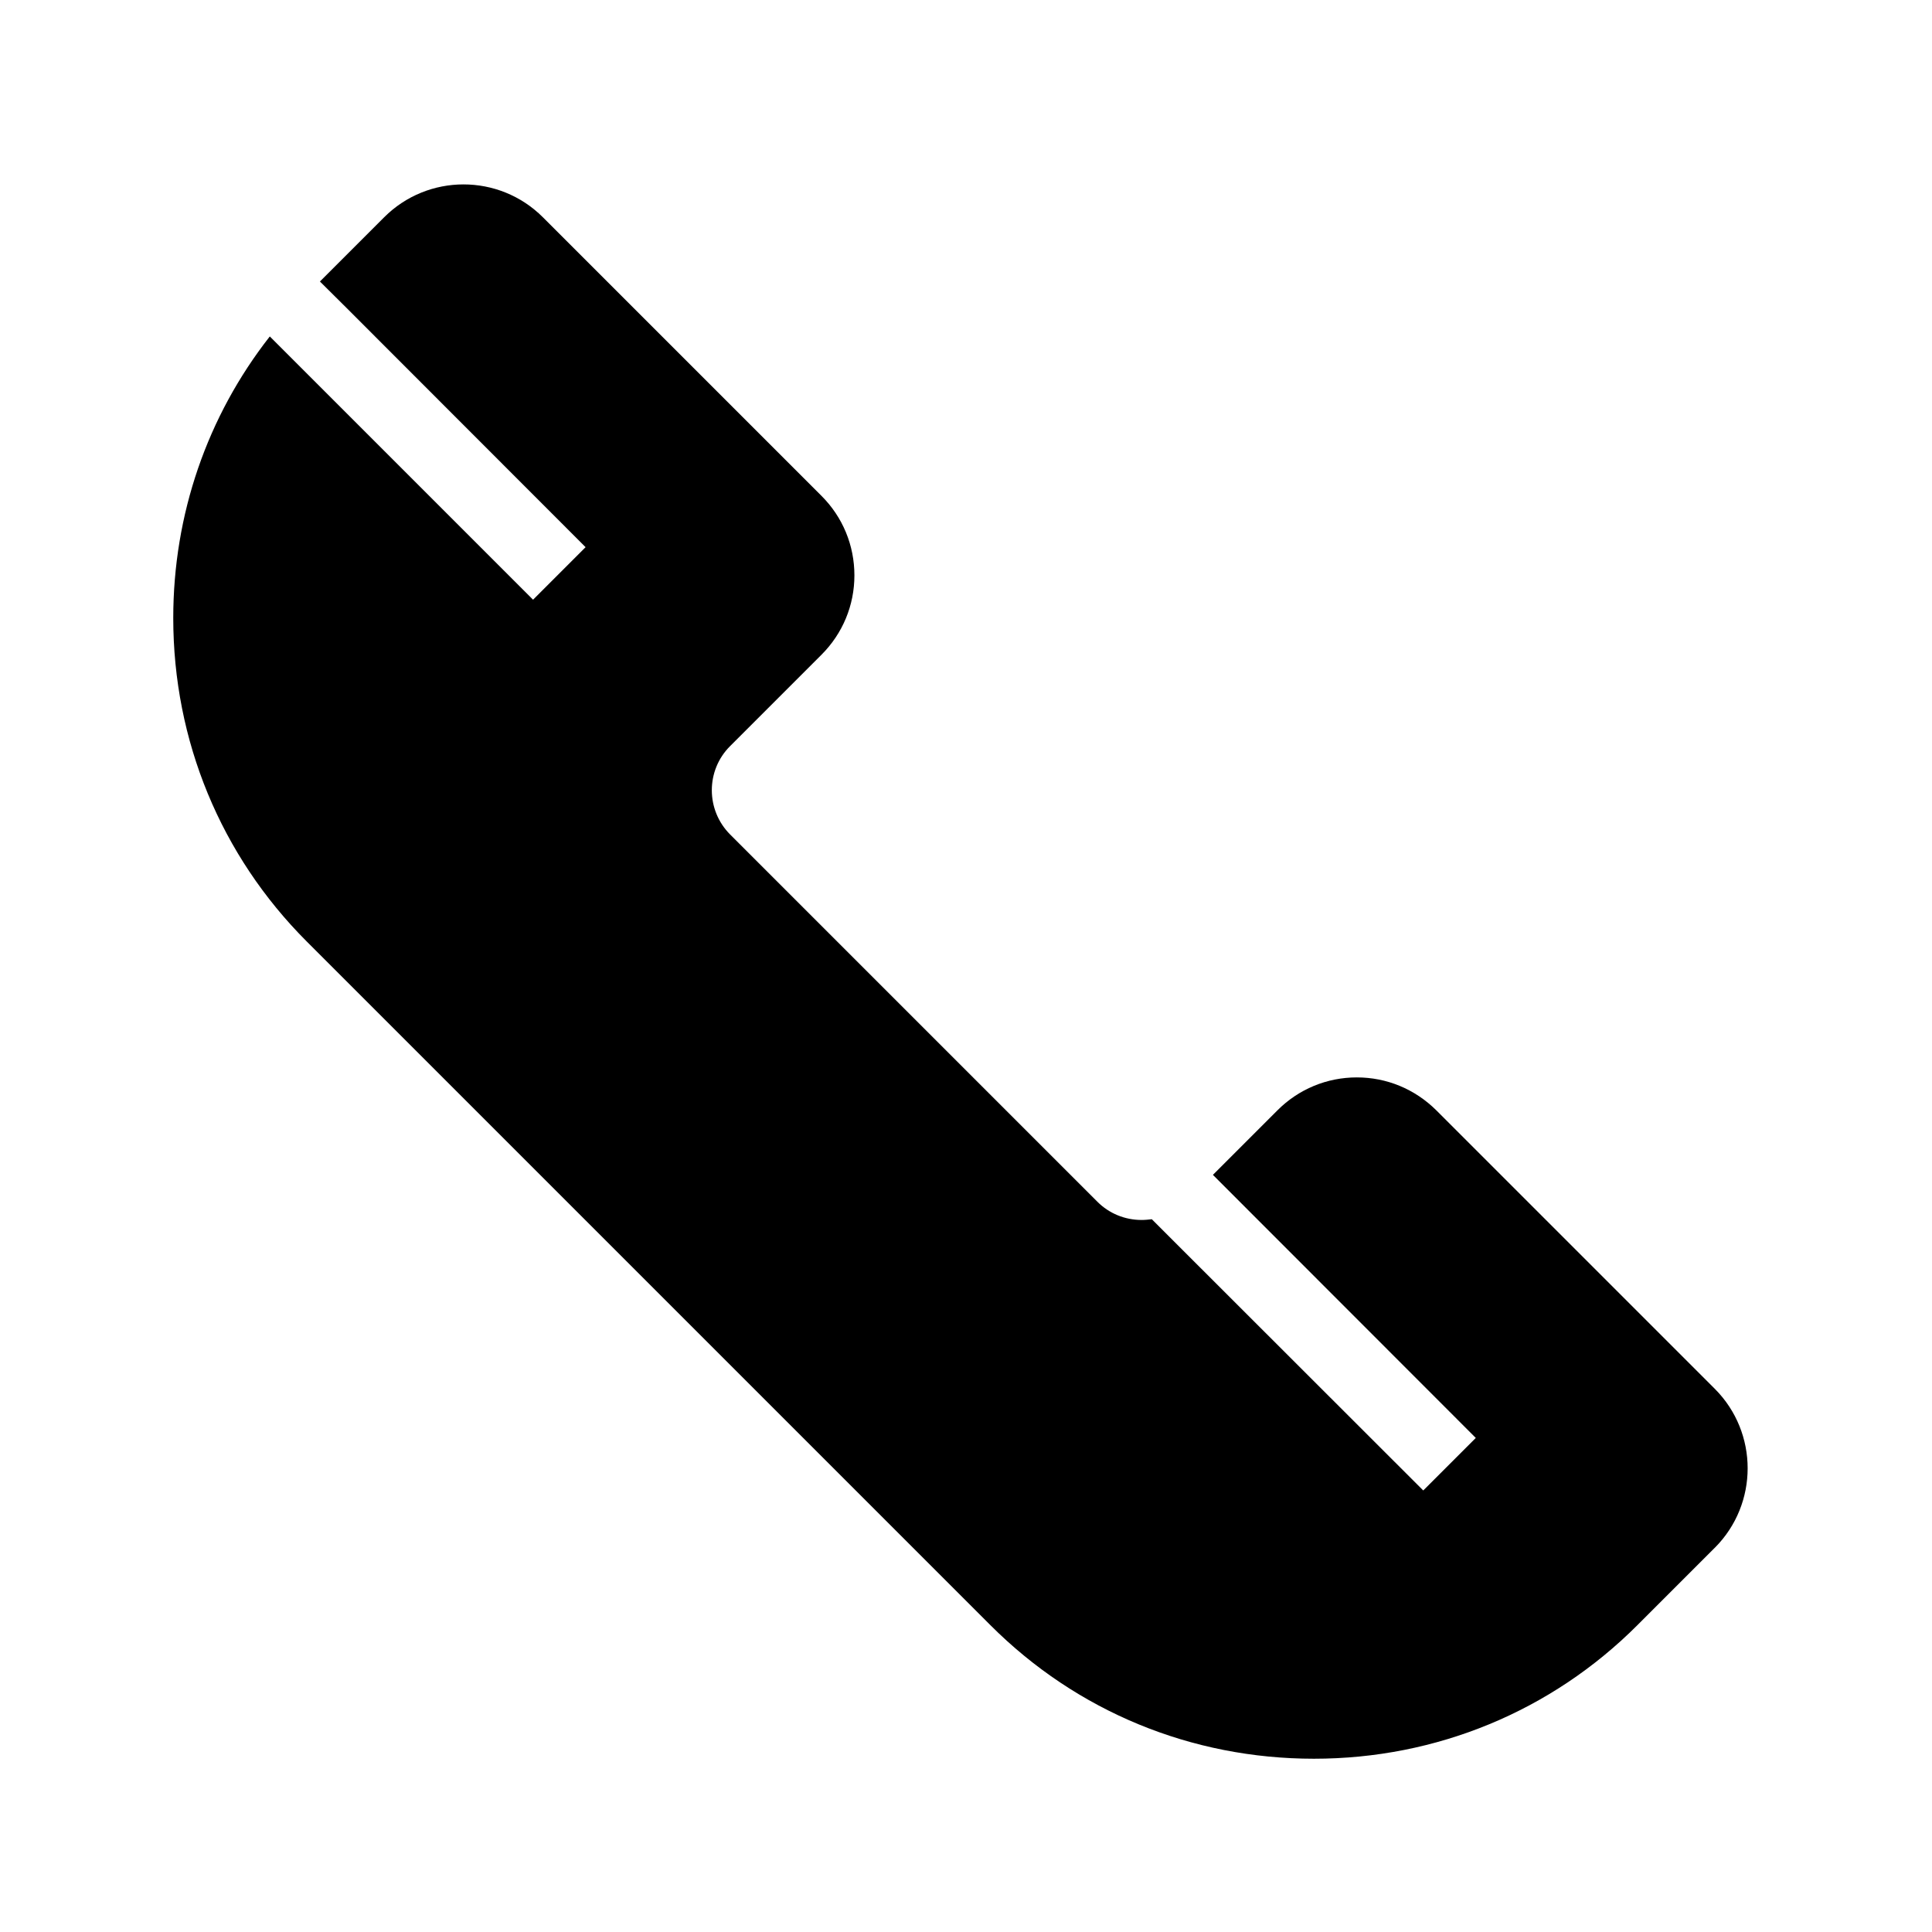 <?xml version="1.0" encoding="UTF-8"?>
<!-- Uploaded to: ICON Repo, www.svgrepo.com, Generator: ICON Repo Mixer Tools -->
<svg fill="#000000" width="800px" height="800px" version="1.1" viewBox="144 144 512 512" xmlns="http://www.w3.org/2000/svg">
 <path d="m598.47 554.14-20.566 20.566c-22.781 22.781-53.234 35.375-85.707 35.375-32.473 0-62.879-12.547-85.707-35.375l-181.2-181.2c-22.781-22.781-35.375-53.234-35.375-85.707 0-27.453 9.004-53.48 25.586-74.637l69.766 69.766 13.922-13.922-63.418-63.469-6.988-6.938 17.023-17.023c11.609-11.609 30.453-11.609 42.066 0l73.848 73.848c5.609 5.609 8.707 13.086 8.707 21.059 0 7.922-3.102 15.398-8.707 21.008l-24.207 24.207c-6.496 6.445-6.496 16.973 0 23.469l97.316 97.316c3.102 3.102 7.281 4.82 11.711 4.82 0.934 0 1.82-0.098 2.707-0.195l7.871 7.871 64.059 64.008 13.922-13.922-69.664-69.715 17.121-17.121c5.609-5.609 13.086-8.707 21.008-8.707 7.969 0 15.398 3.102 21.059 8.707l73.848 73.848c11.566 11.613 11.566 30.457 0.004 42.066z"/>
</svg>